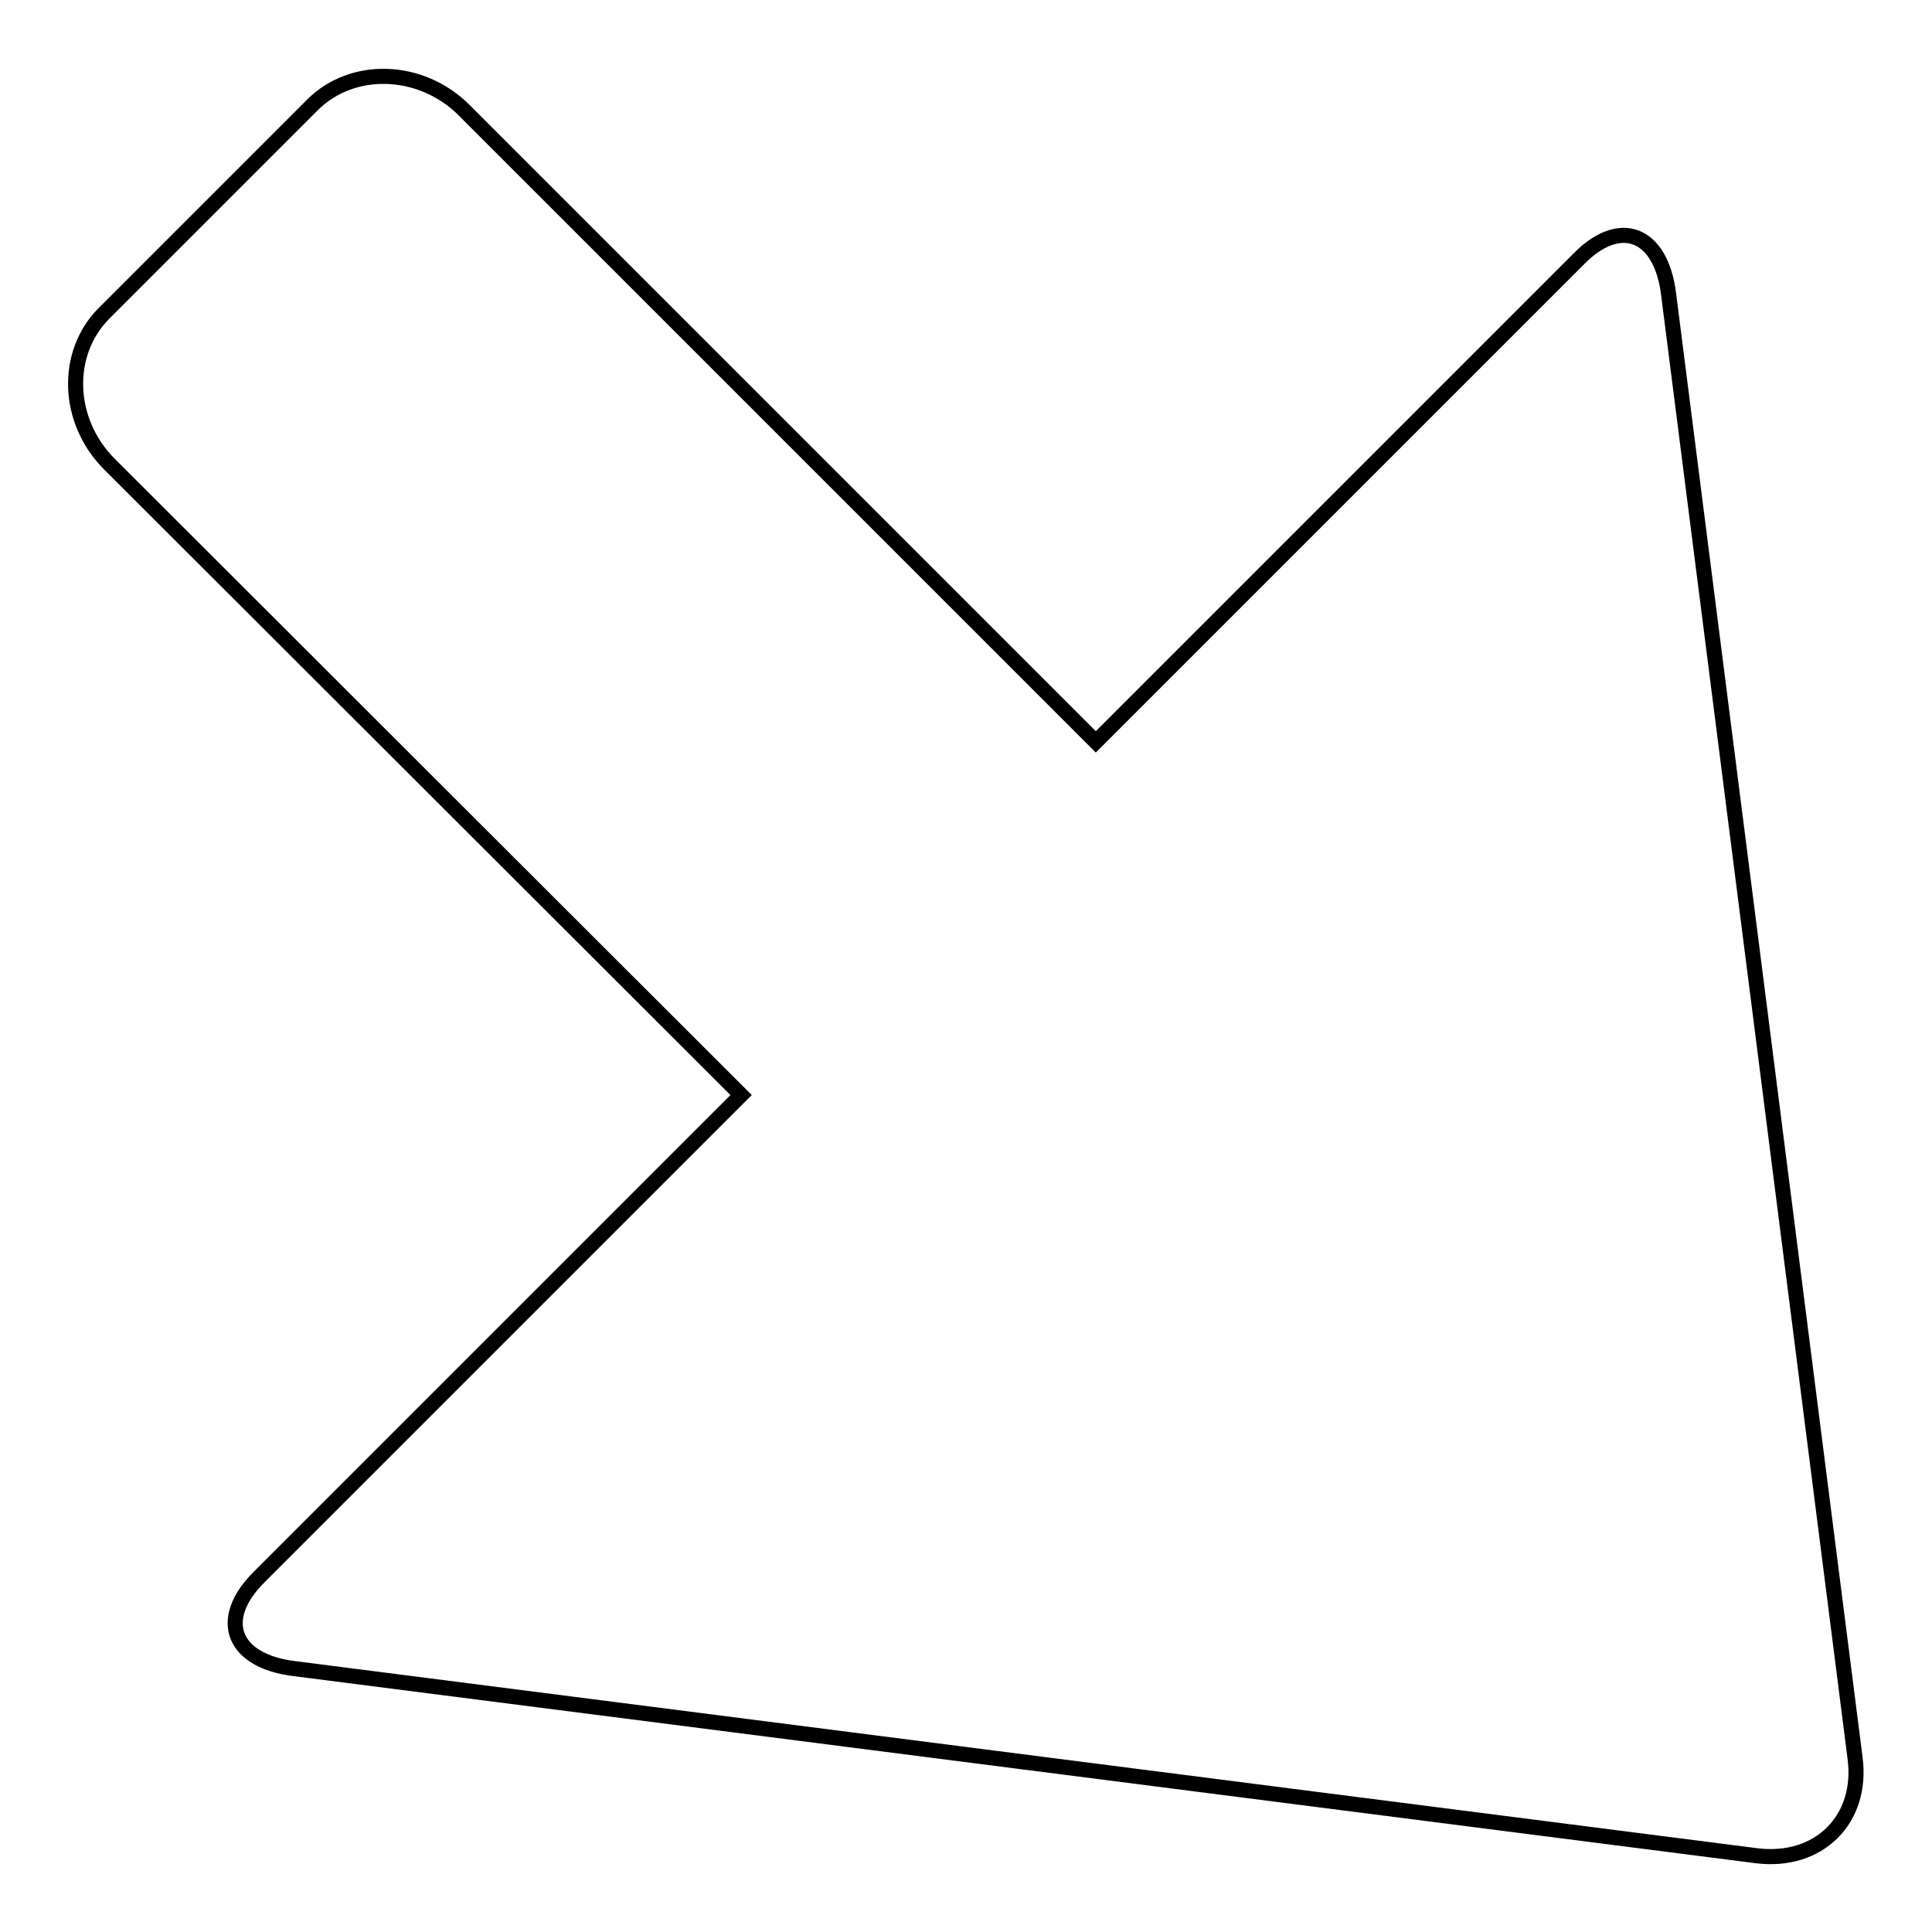 <?xml version="1.0" encoding="utf-8"?>
<!-- Svg Vector Icons : http://www.onlinewebfonts.com/icon -->
<!DOCTYPE svg PUBLIC "-//W3C//DTD SVG 1.1//EN" "http://www.w3.org/Graphics/SVG/1.1/DTD/svg11.dtd">
<svg version="1.1" xmlns="http://www.w3.org/2000/svg" xmlns:xlink="http://www.w3.org/1999/xlink" x="0px" y="0px" viewBox="0 0 256 256" enable-background="new 0 0 256 256" xml:space="preserve">
<g><g><path stroke-width="2" fill-opacity="0" stroke="#000000"  d="M221.1,39l24.7,193.9c1.1,8.2-4.8,14-13,13L39,221.1c-8.2-1-10.3-6.5-4.7-12.1l63.9-63.9L14.5,61.5c-5.7-5.7-6-14.7-0.7-20l27.6-27.6c5.3-5.3,14.4-5,20.1,0.7l83.7,83.7l63.9-63.9C214.6,28.7,220.1,30.8,221.1,39z"/></g></g>
</svg>